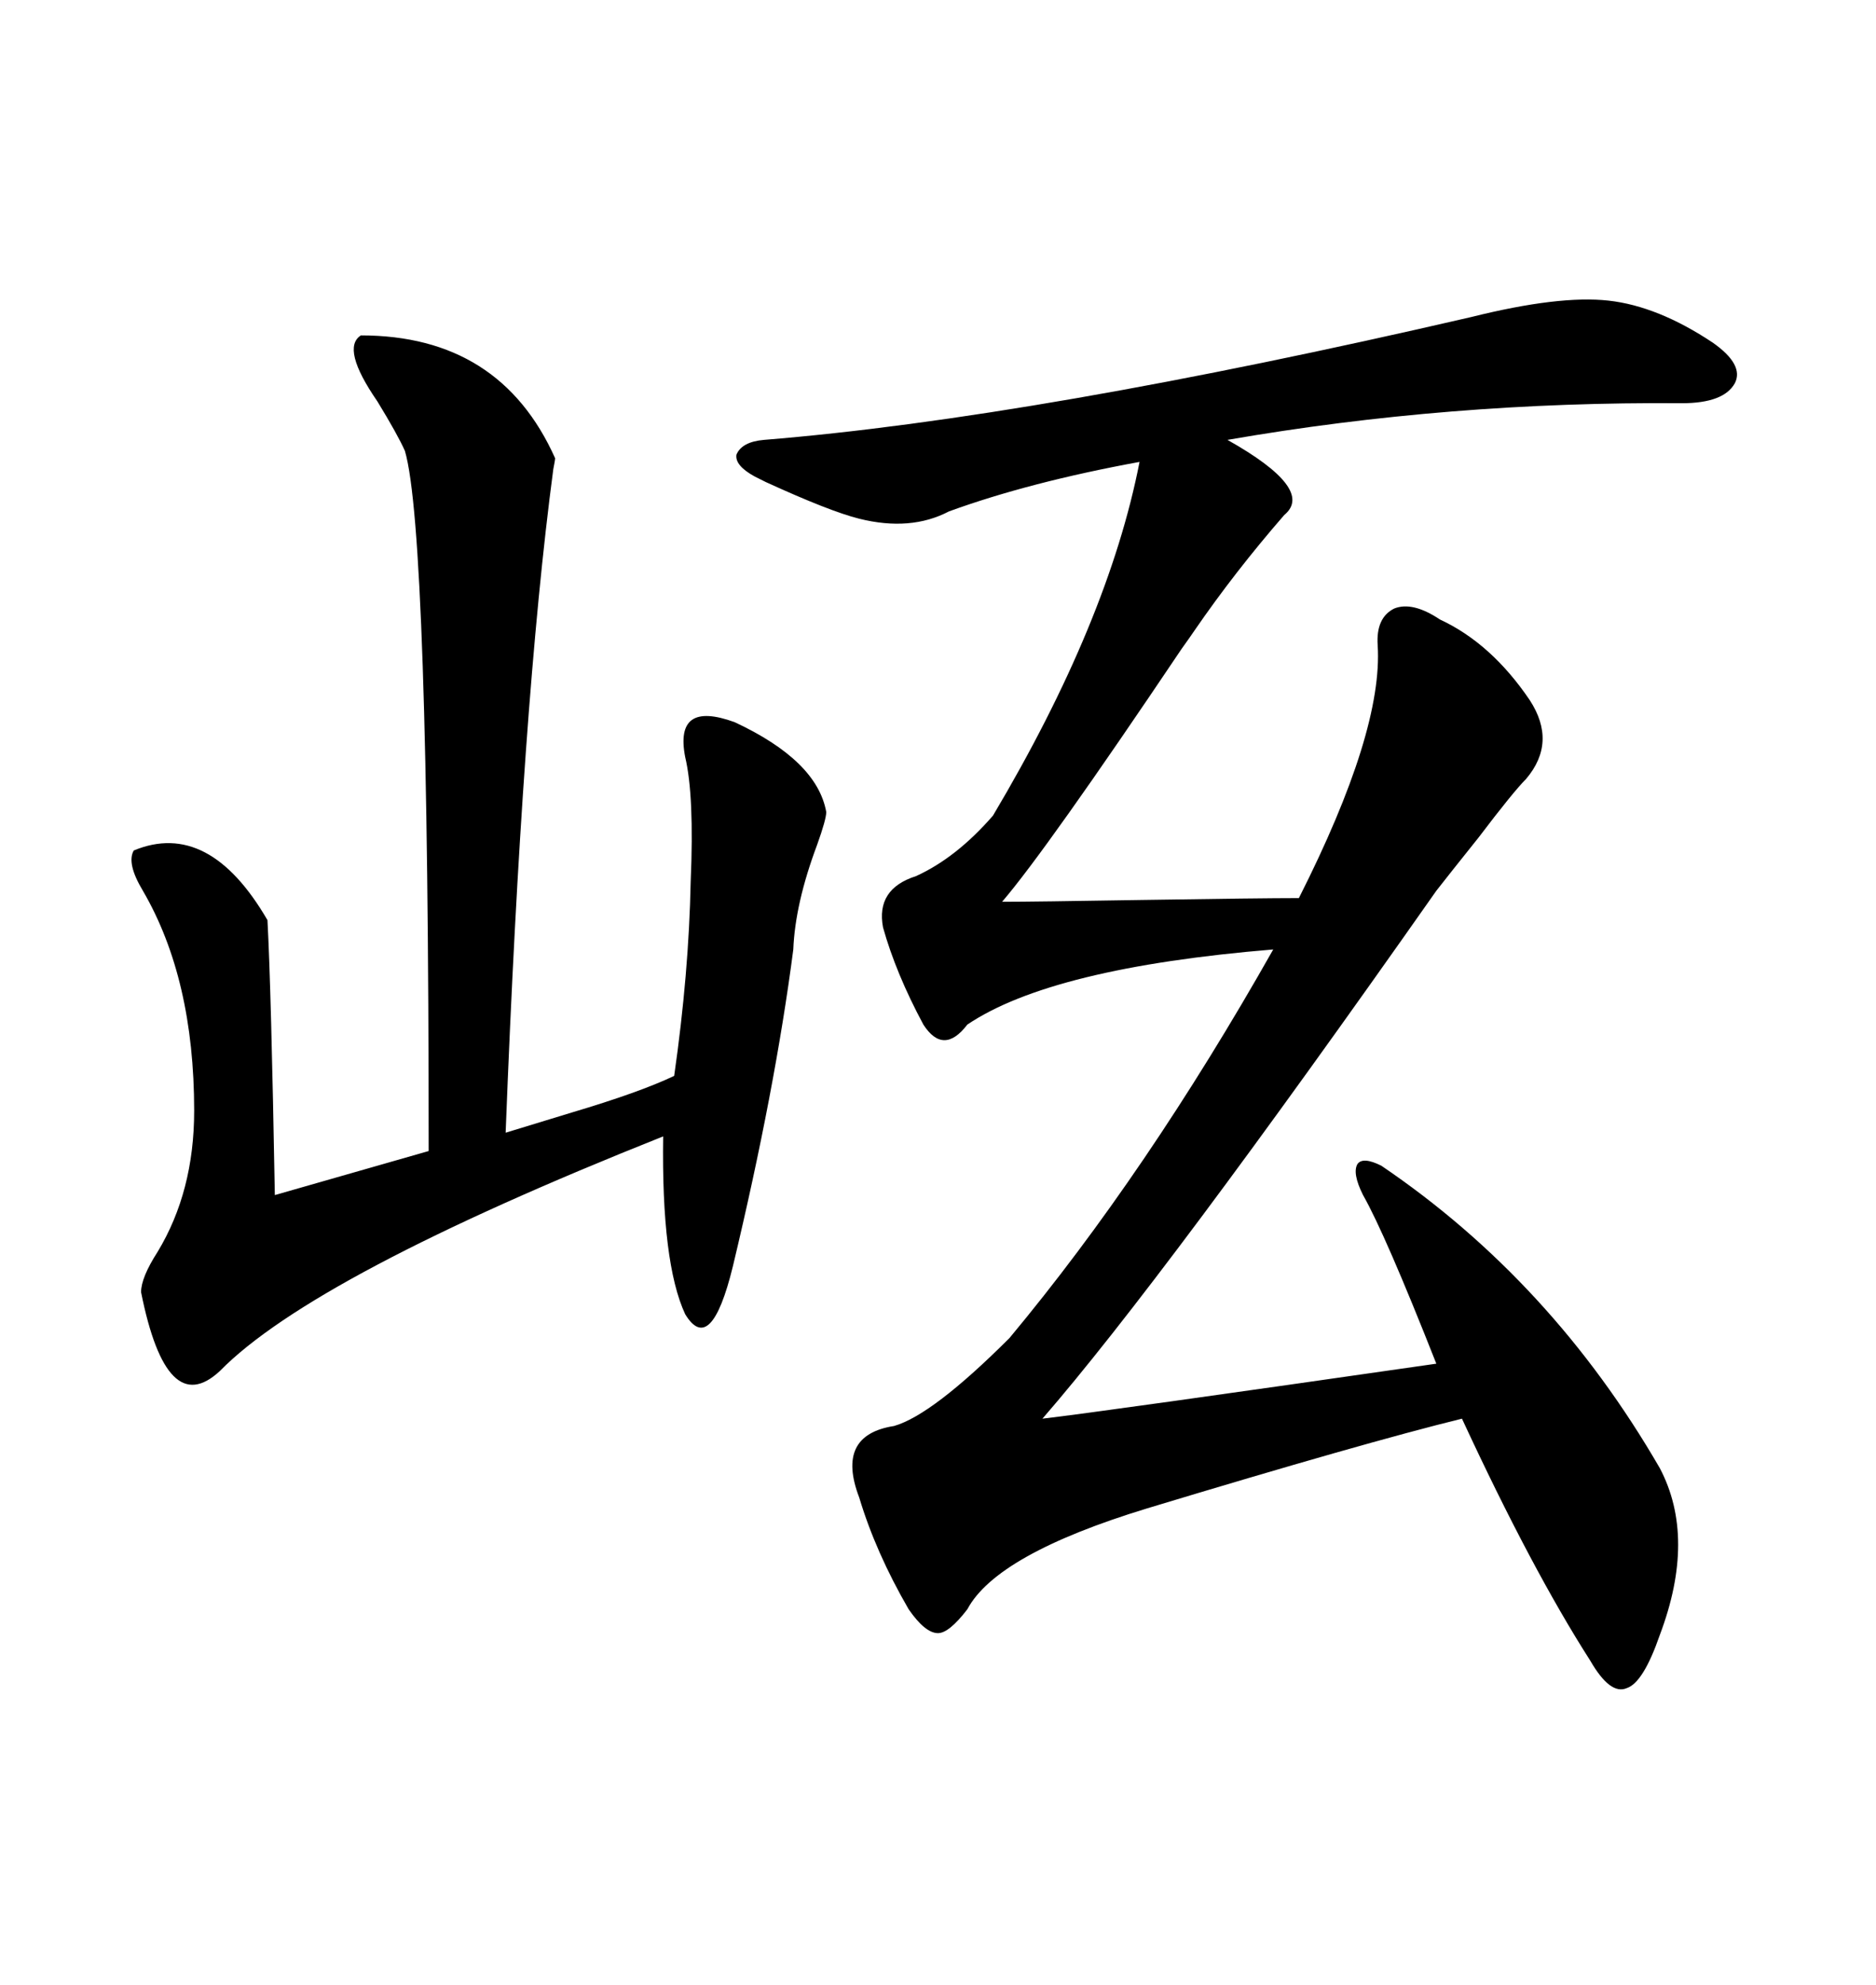 <svg xmlns="http://www.w3.org/2000/svg" xmlns:xlink="http://www.w3.org/1999/xlink" width="300" height="317.285"><path d="M235.25 50.68L235.25 50.68Q249.32 47.17 257.23 48.05L257.23 48.05Q265.14 48.93 273.93 54.79L273.93 54.79Q278.91 58.30 277.44 61.23L277.44 61.23Q275.68 64.45 268.95 64.45L268.95 64.45Q231.74 64.16 196.29 70.31L196.29 70.31Q210.35 78.22 205.37 82.32L205.37 82.32Q197.46 91.41 191.02 100.78L191.02 100.78Q190.43 101.66 188.96 103.71L188.96 103.71Q167.29 135.94 160.25 144.14L160.25 144.14Q165.23 144.14 182.52 143.85L182.52 143.85Q201.56 143.55 207.71 143.55L207.71 143.55Q221.19 116.89 220.31 103.13L220.31 103.13Q220.02 98.73 222.95 97.27L222.95 97.27Q225.88 96.09 230.27 99.02L230.27 99.02Q238.48 102.83 244.63 111.91L244.63 111.91Q249.02 118.65 244.04 124.51L244.04 124.51Q241.99 126.56 236.43 133.89L236.43 133.89Q231.74 139.75 229.69 142.38L229.69 142.38Q186.04 204.49 166.70 226.76L166.70 226.76Q176.66 225.59 229.69 217.97L229.69 217.97Q221.48 197.17 217.97 191.02L217.97 191.02Q216.21 187.50 217.09 186.04L217.09 186.04Q217.97 184.86 220.90 186.33L220.90 186.33Q248.14 204.79 265.43 234.67L265.43 234.67Q271.29 245.80 265.43 261.33L265.43 261.33Q262.79 268.95 260.16 269.82L260.16 269.82Q257.52 271.00 254.30 265.43L254.30 265.43Q244.92 250.78 233.79 226.76L233.79 226.76Q218.26 230.57 183.40 241.11L183.40 241.11Q159.38 248.44 154.69 257.23L154.69 257.23Q151.76 261.04 150 261.04L150 261.04Q147.95 261.04 145.31 257.23L145.31 257.23Q140.04 248.14 137.40 239.36L137.40 239.36Q133.59 229.39 142.97 227.93L142.97 227.93Q149.12 226.17 161.43 213.87L161.43 213.87Q183.40 187.50 203.61 151.76L203.61 151.76Q168.16 154.69 154.69 163.77L154.69 163.77Q150.88 168.75 147.66 163.77L147.66 163.77Q143.26 155.57 141.21 148.24L141.21 148.24Q140.04 142.09 146.48 140.04L146.48 140.04Q152.93 137.11 158.79 130.37L158.79 130.37Q177.25 99.32 182.23 73.83L182.23 73.83Q164.65 77.05 151.76 81.74L151.76 81.74Q145.61 84.96 137.40 82.91L137.40 82.91Q132.71 81.74 122.46 77.05L122.46 77.05Q121.29 76.46 120.70 76.17L120.70 76.17Q117.48 74.41 117.77 72.66L117.77 72.66Q118.65 70.61 122.17 70.31L122.17 70.31Q165.53 66.80 235.25 50.68ZM57.71 53.61L57.71 53.61Q79.98 53.61 88.77 73.24L88.77 73.24Q88.77 73.54 88.48 75L88.48 75Q83.50 112.50 80.86 181.05L80.86 181.05Q84.67 179.88 91.41 177.83L91.41 177.83Q102.25 174.61 107.81 171.97L107.81 171.97Q110.16 155.57 110.45 140.92L110.45 140.92Q111.04 127.15 109.57 121.00L109.57 121.00Q107.81 111.91 117.48 115.43L117.48 115.43Q130.66 121.58 132.13 129.79L132.13 129.79Q132.13 130.96 130.66 135.06L130.66 135.06Q127.15 144.43 126.86 151.76L126.86 151.76Q123.93 174.32 117.19 202.44L117.19 202.44Q113.67 216.80 109.57 210.06L109.57 210.06Q105.76 201.86 106.05 181.64L106.05 181.64Q50.10 203.91 35.16 219.14L35.16 219.14Q26.66 227.05 22.56 206.54L22.56 206.54Q22.56 204.20 25.20 200.10L25.20 200.10Q31.05 190.43 31.05 177.54L31.05 177.54Q31.05 156.45 22.85 142.38L22.85 142.38Q20.21 137.99 21.39 135.94L21.39 135.94Q33.40 130.96 42.77 147.07L42.77 147.07Q43.36 157.91 43.95 191.02L43.95 191.02L68.55 183.98Q68.55 84.96 64.75 72.07L64.75 72.07Q63.57 69.43 60.35 64.16L60.35 64.16Q54.49 55.66 57.71 53.61Z"/></svg>